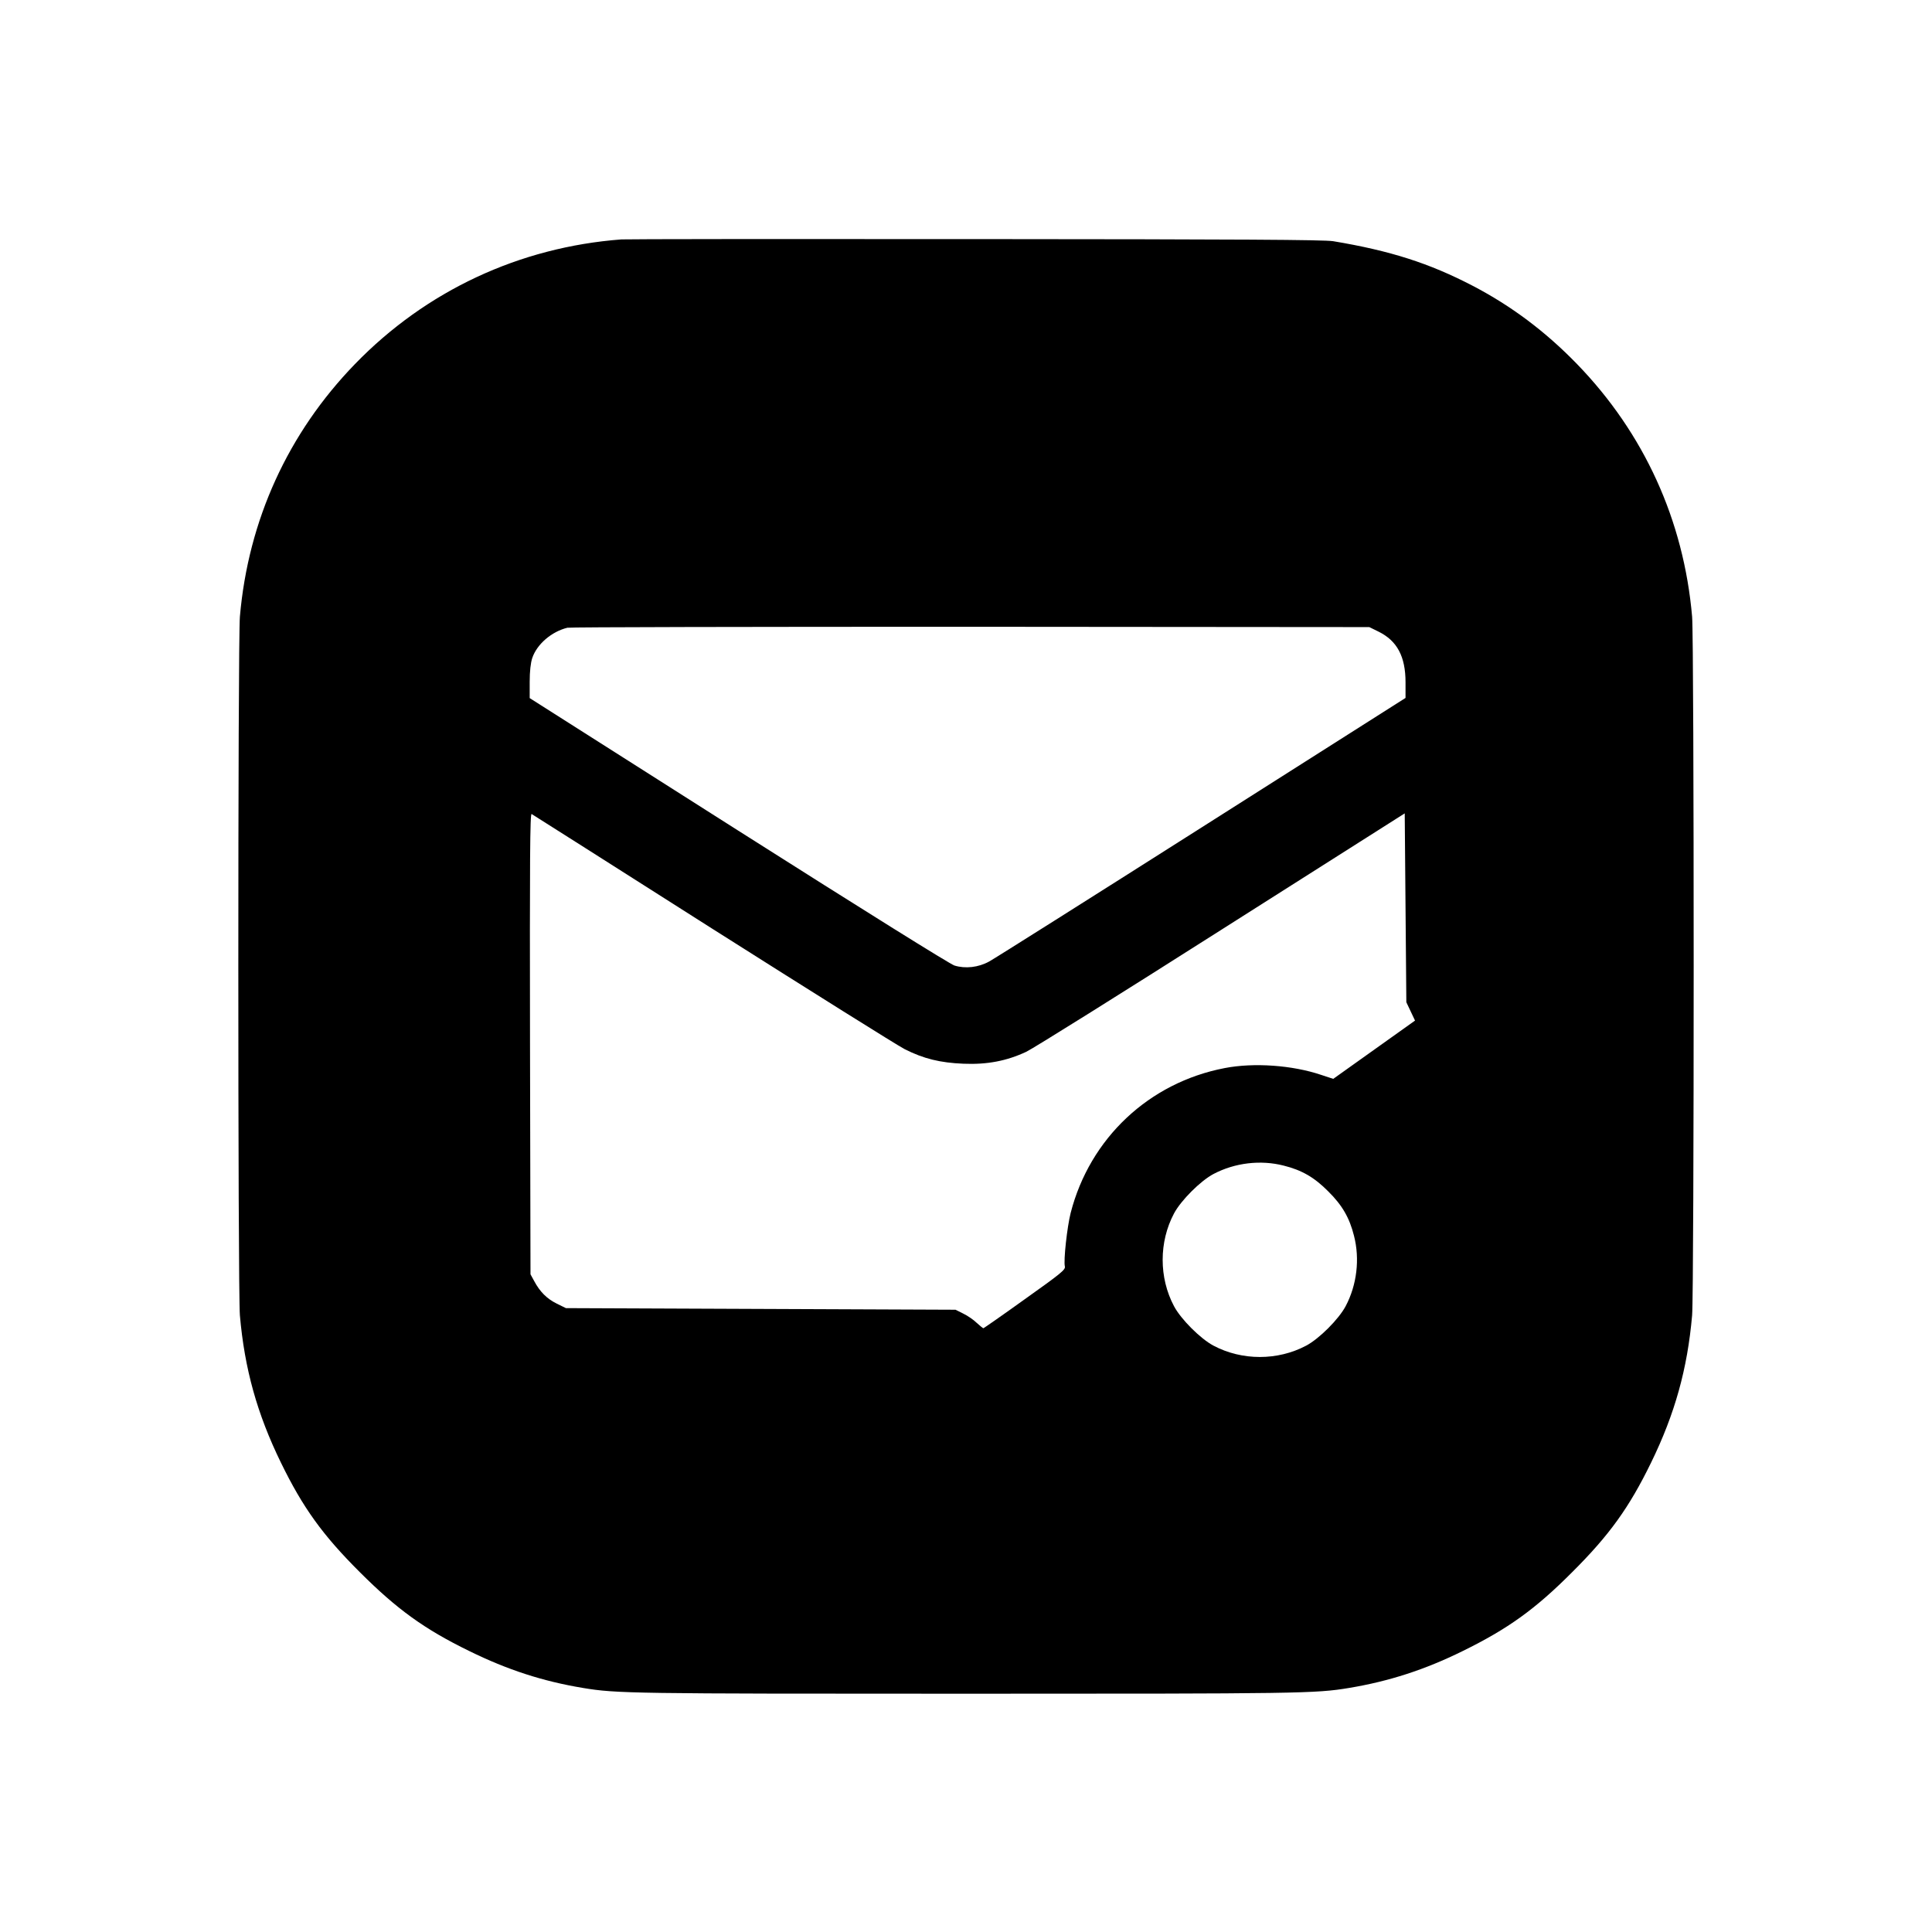 <?xml version="1.0" standalone="no"?>
<!DOCTYPE svg PUBLIC "-//W3C//DTD SVG 20010904//EN"
 "http://www.w3.org/TR/2001/REC-SVG-20010904/DTD/svg10.dtd">
<svg version="1.0" xmlns="http://www.w3.org/2000/svg"
 width="1200pt" height="1200pt" viewBox="0 0 1200 1200"
 preserveAspectRatio="xMidYMid meet">

<g transform="translate(0,1200) scale(0.1,-0.1)"
fill="#000000" stroke="none">
<path d="M3860 10513 c-634 -48 -1214 -319 -1655 -774 -416 -429 -663 -970
-715 -1569 -13 -156 -13 -4184 0 -4340 29 -332 107 -612 255 -915 136 -279
259 -450 490 -680 230 -230 401 -354 680 -490 238 -117 458 -188 705 -229 209
-35 306 -36 2380 -36 2074 0 2171 1 2380 36 247 41 470 113 705 229 281 138
451 260 680 490 231 230 354 401 490 680 148 303 226 583 255 915 13 156 13
4184 0 4340 -52 599 -299 1140 -715 1569 -196 202 -408 361 -648 486 -269 140
-512 218 -867 277 -58 9 -567 12 -2225 13 -1182 1 -2170 0 -2195 -2z m4702
-2436 c116 -57 168 -155 168 -315 l0 -97 -1266 -804 c-696 -442 -1290 -817
-1320 -833 -67 -37 -148 -46 -216 -25 -28 9 -565 344 -1343 838 l-1295 823 0
101 c0 66 6 118 16 148 29 86 120 164 218 188 17 4 1145 6 2506 6 l2475 -2 57
-28z m-4137 -1846 c611 -387 1148 -724 1195 -748 117 -59 219 -84 365 -90 146
-6 267 17 389 74 44 21 591 363 1215 760 l1136 721 5 -586 5 -587 27 -57 27
-57 -254 -181 -254 -181 -76 25 c-178 60 -417 77 -598 42 -470 -90 -838 -436
-957 -900 -22 -87 -45 -296 -36 -332 5 -20 -23 -43 -248 -203 -139 -100 -256
-181 -258 -181 -3 0 -21 15 -41 33 -19 19 -57 45 -84 58 l-48 24 -1210 5
-1210 5 -57 28 c-61 30 -105 74 -140 140 l-23 42 -3 1433 c-2 1153 0 1432 10
1426 7 -4 513 -325 1123 -713z m3549 -1471 c112 -28 190 -73 276 -160 87 -86
132 -164 160 -276 37 -144 18 -305 -52 -437 -43 -81 -164 -202 -245 -245 -177
-94 -399 -94 -576 0 -81 43 -202 164 -245 245 -94 177 -94 399 0 576 43 81
164 202 245 245 133 70 293 89 437 52z"/>
</g>
</svg>
